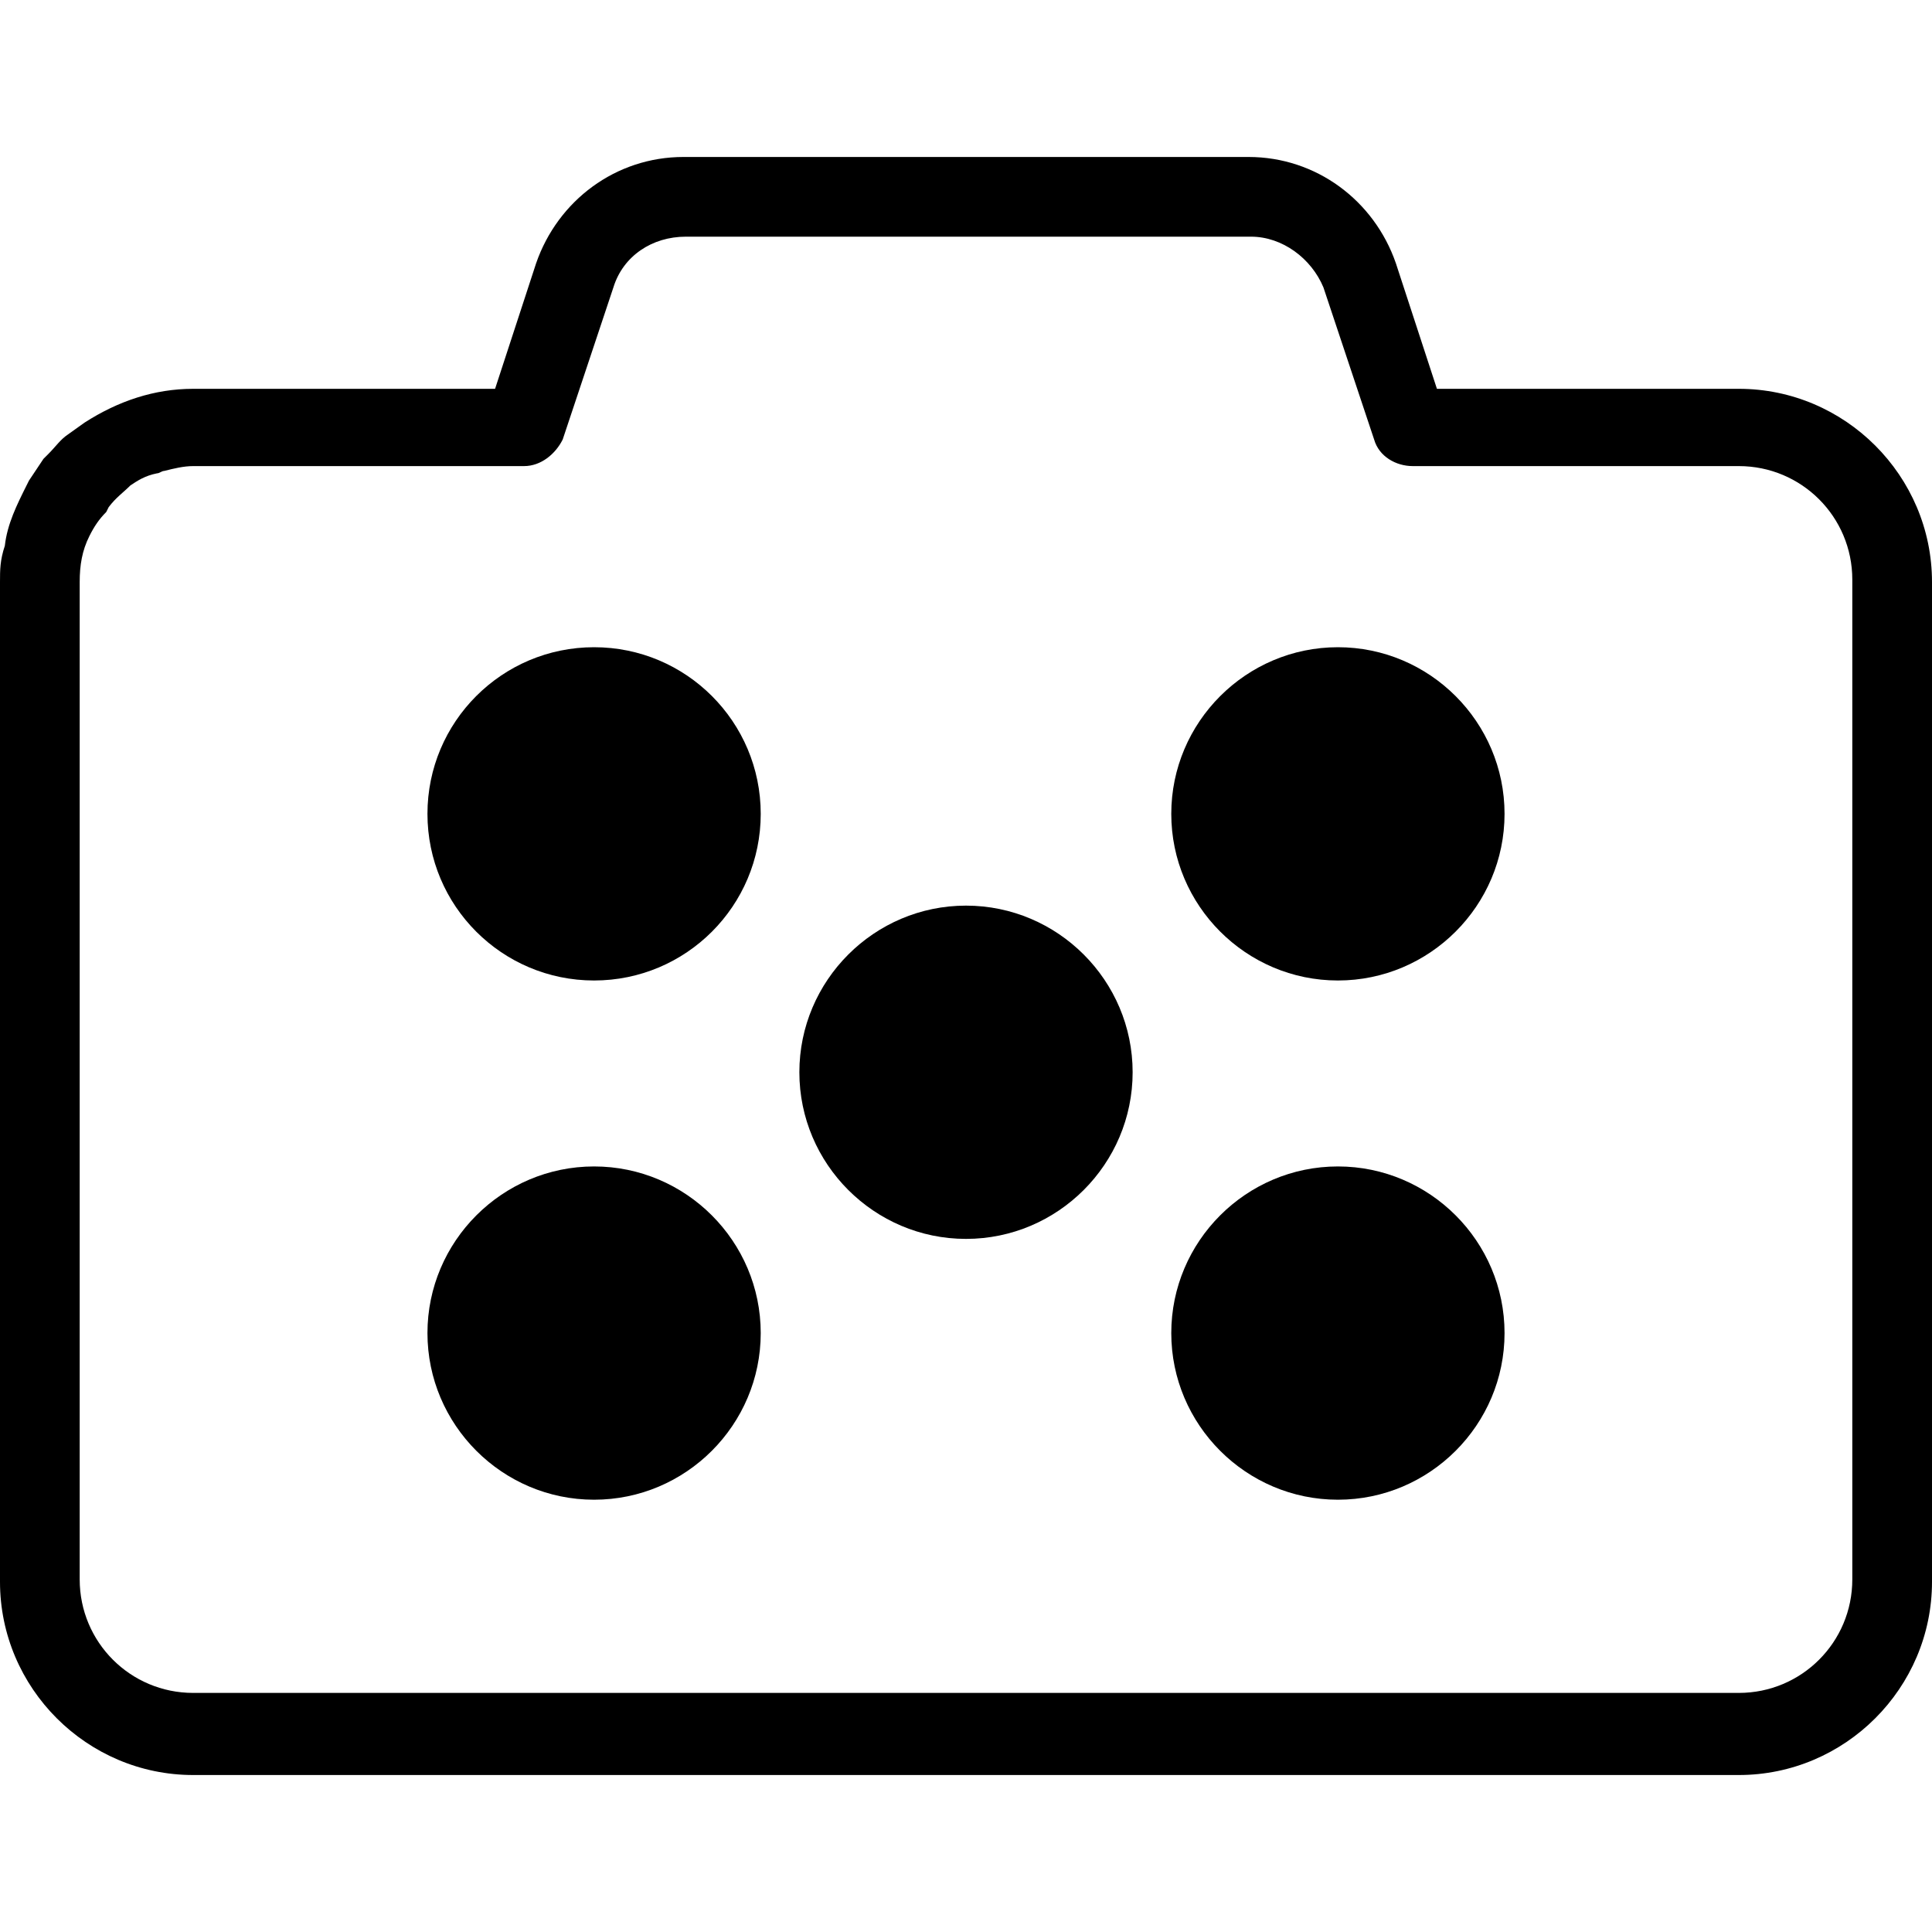 <?xml version="1.0" encoding="utf-8"?>
<!-- Generator: Adobe Illustrator 27.1.1, SVG Export Plug-In . SVG Version: 6.00 Build 0)  -->
<svg version="1.1" id="Layer_1" xmlns="http://www.w3.org/2000/svg" xmlns:xlink="http://www.w3.org/1999/xlink" x="0px" y="0px"
	 viewBox="0 0 80 80" style="enable-background:new 0 0 80 80;" xml:space="preserve">
<g>
	<path d="M72,16.1H59.5l-1.7-5.2c-0.9-2.6-3.3-4.4-6.1-4.4H28.3c-2.8,0-5.2,1.8-6.1,4.4l-1.7,5.2H8c-1.6,0-3.1,0.5-4.5,1.4L2.8,18
		c-0.3,0.2-0.5,0.5-0.8,0.8L1.8,19c-0.2,0.3-0.4,0.6-0.6,0.9l-0.1,0.2c-0.4,0.8-0.8,1.6-0.9,2.5C0,23.2,0,23.6,0,24.1v41.4
		c0,4.4,3.6,8,8,8h64c4.4,0,8-3.6,8-8V24.1C80,19.7,76.4,16.1,72,16.1z M5.4,20.1c0.3-0.2,0.6-0.4,1.1-0.5c0.1,0,0.2-0.1,0.3-0.1
		c0.4-0.1,0.8-0.2,1.2-0.2h13.7c0.7,0,1.3-0.5,1.6-1.1l2.1-6.3c0.4-1.3,1.6-2.1,3-2.1h23.4c1.3,0,2.5,0.9,3,2.1l2.1,6.3
		c0.2,0.7,0.9,1.1,1.6,1.1H72c2.6,0,4.7,2.1,4.7,4.7v41.4c0,2.6-2.1,4.7-4.7,4.7H8c-2.6,0-4.7-2.1-4.7-4.7V24.1
		c0-0.7,0.1-1.3,0.4-1.9c0.2-0.4,0.4-0.7,0.7-1L4.5,21C4.8,20.6,5.1,20.4,5.4,20.1z"/>
	<path d="M40,51.3c3.8,0,6.9-3.1,6.9-6.9s-3.1-6.9-6.9-6.9s-6.9,3.1-6.9,6.9S36.2,51.3,40,51.3z"/>
	<circle cx="24.6" cy="33.7" r="6.9"/>
	<path d="M55.4,40.6c3.8,0,6.9-3.1,6.9-6.9s-3.1-6.9-6.9-6.9s-6.9,3.1-6.9,6.9S51.6,40.6,55.4,40.6z"/>
	<path d="M24.6,62.1c3.8,0,6.9-3.1,6.9-6.9s-3.1-6.9-6.9-6.9s-6.9,3.1-6.9,6.9S20.8,62.1,24.6,62.1z"/>
	<path d="M55.4,62.1c3.8,0,6.9-3.1,6.9-6.9s-3.1-6.9-6.9-6.9s-6.9,3.1-6.9,6.9S51.6,62.1,55.4,62.1z"/>
</g>
</svg>
